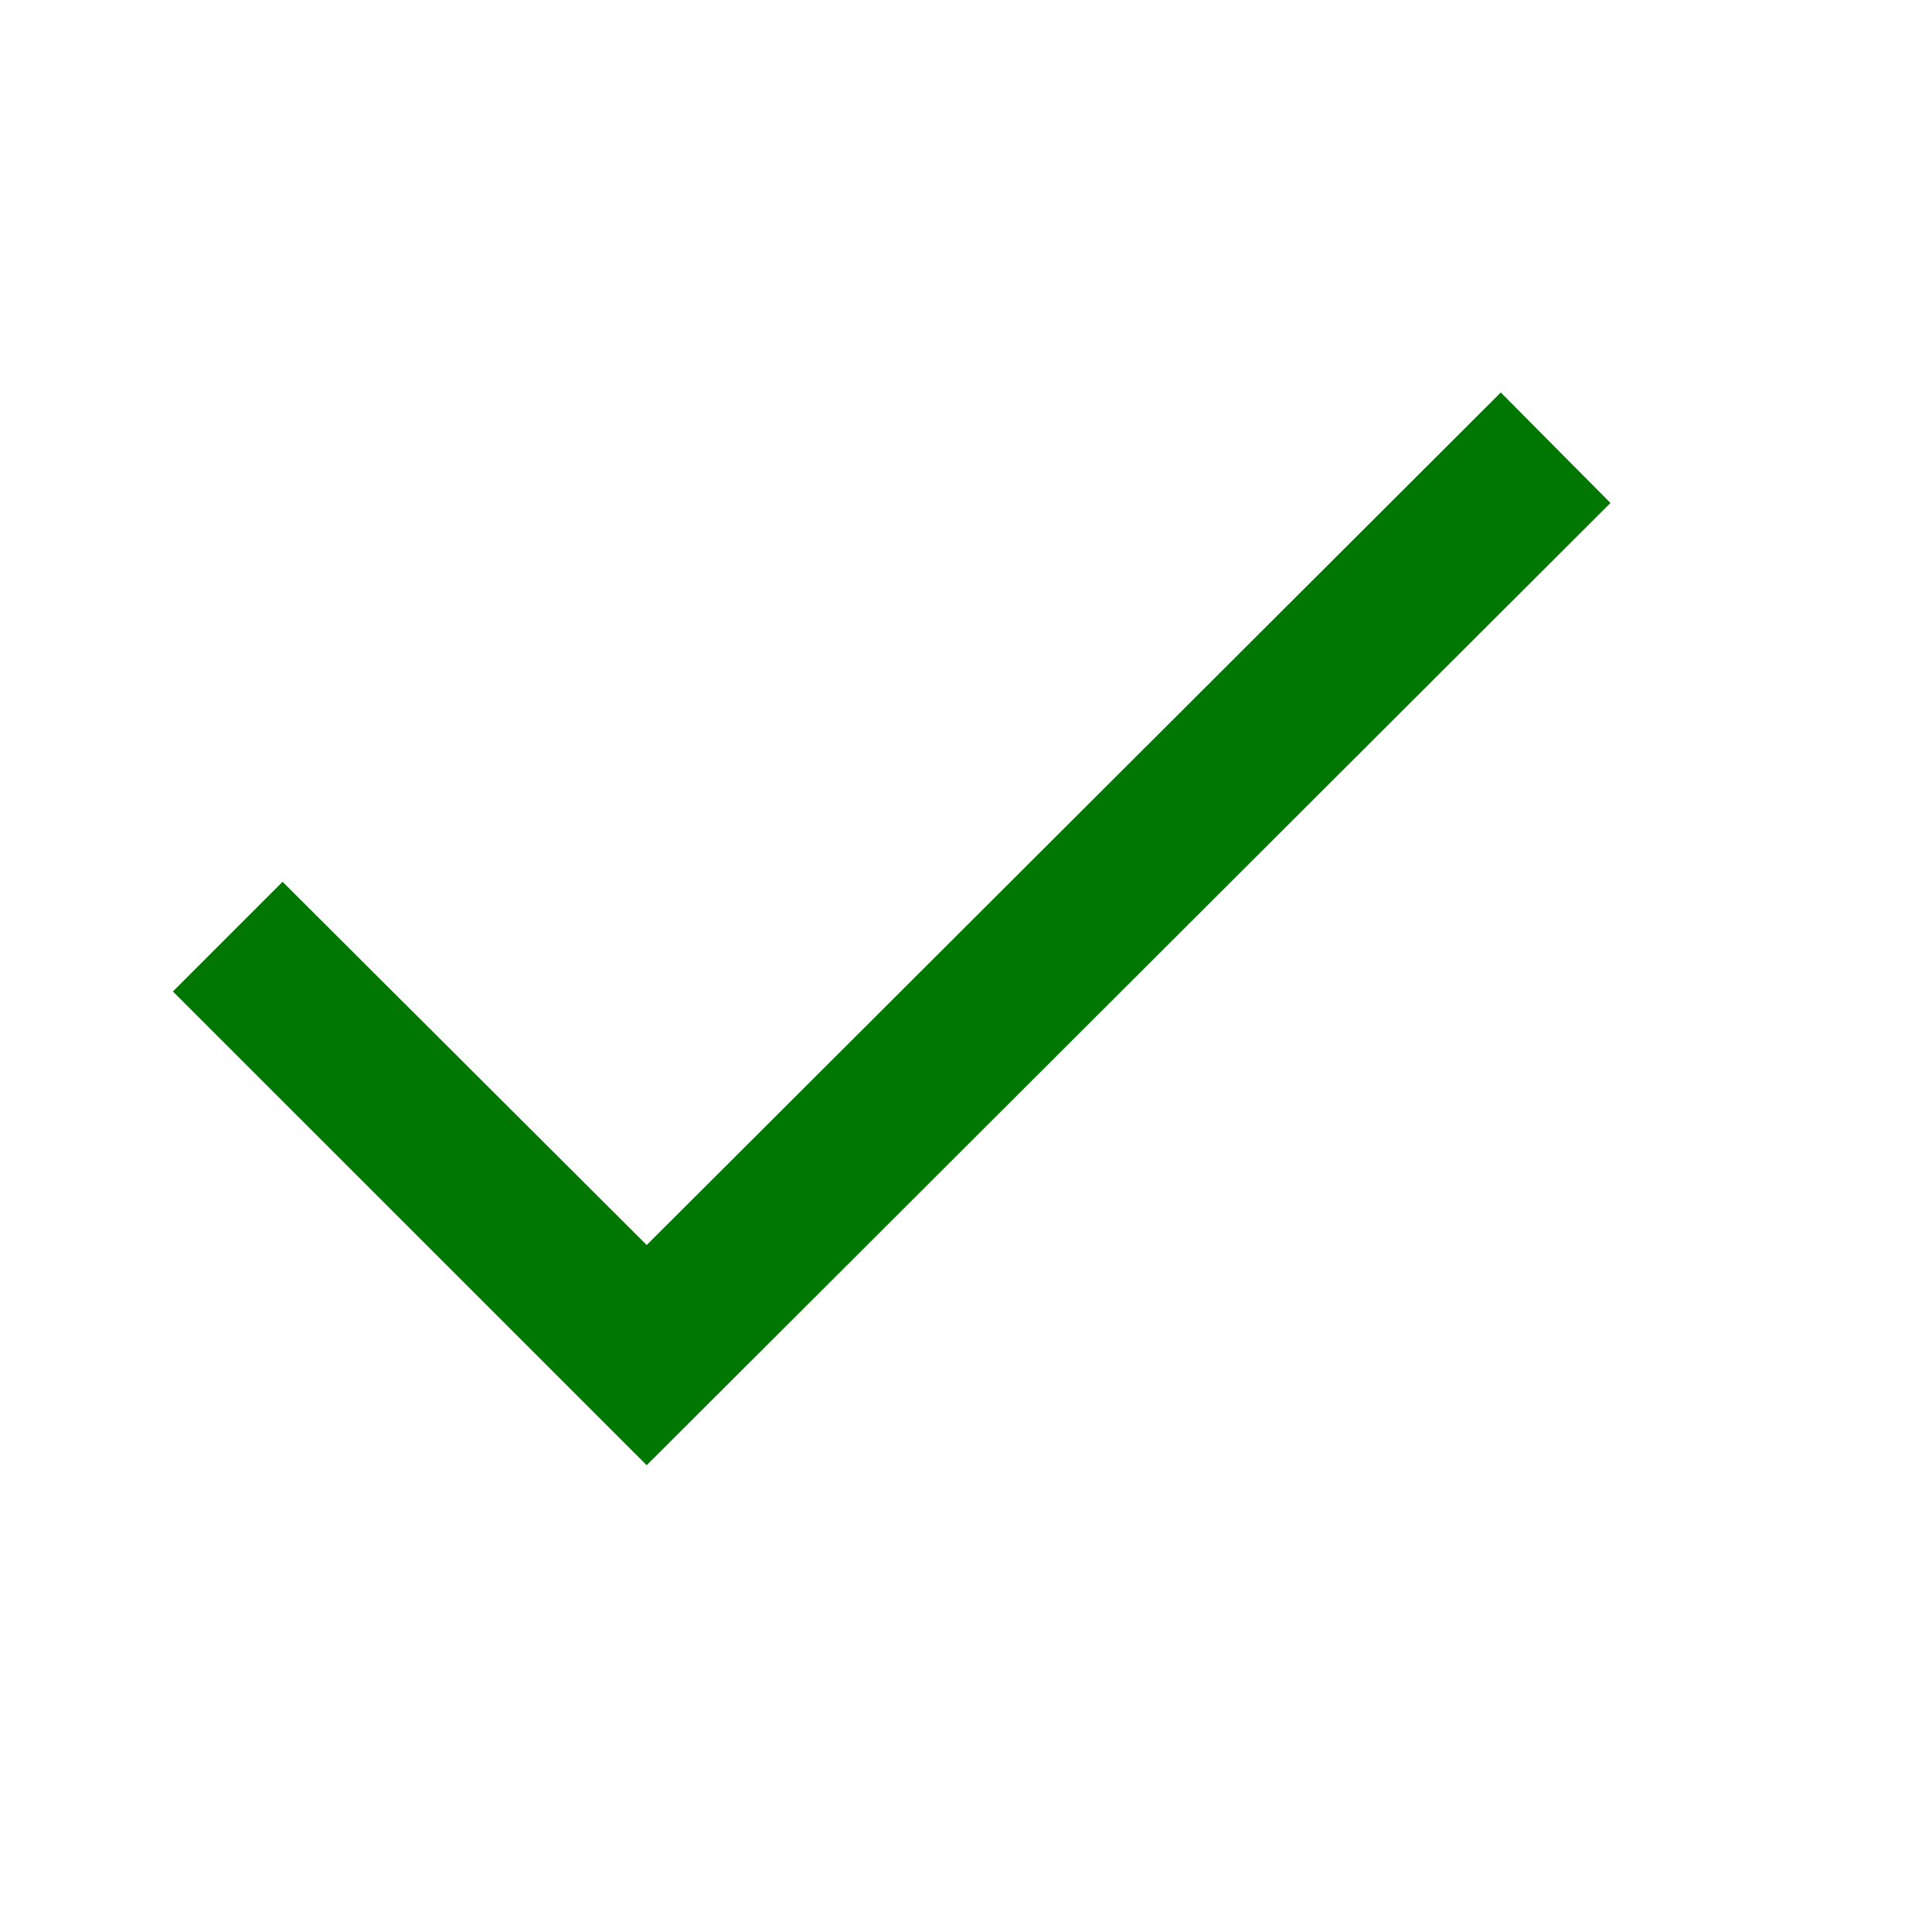 <?xml version="1.0" encoding="UTF-8"?>
<svg width="26px" height="26px" viewBox="0 0 26 26" version="1.1" xmlns="http://www.w3.org/2000/svg" xmlns:xlink="http://www.w3.org/1999/xlink">
    <title>icon-check</title>
    <g id="symbols" stroke="none" stroke-width="1" fill="none" fill-rule="evenodd">
        <g id="images-/-chart-/-check" transform="translate(0, 1)">
            <g id="icon-check" transform="translate(0, -1)">
                <rect id="bounding-box" fill-opacity="0" fill="#FFFFFF" x="0" y="0" width="25.124" height="25.124"></rect>
                <path d="M2.327,13.343 L3.803,11.867 L8.703,16.755 L20.197,5.282 L21.673,6.769 L8.703,19.718 C8.703,19.718 6.577,17.593 2.327,13.343 Z" id="icon" fill="#007700"></path>
            </g>
        </g>
    </g>
</svg>
